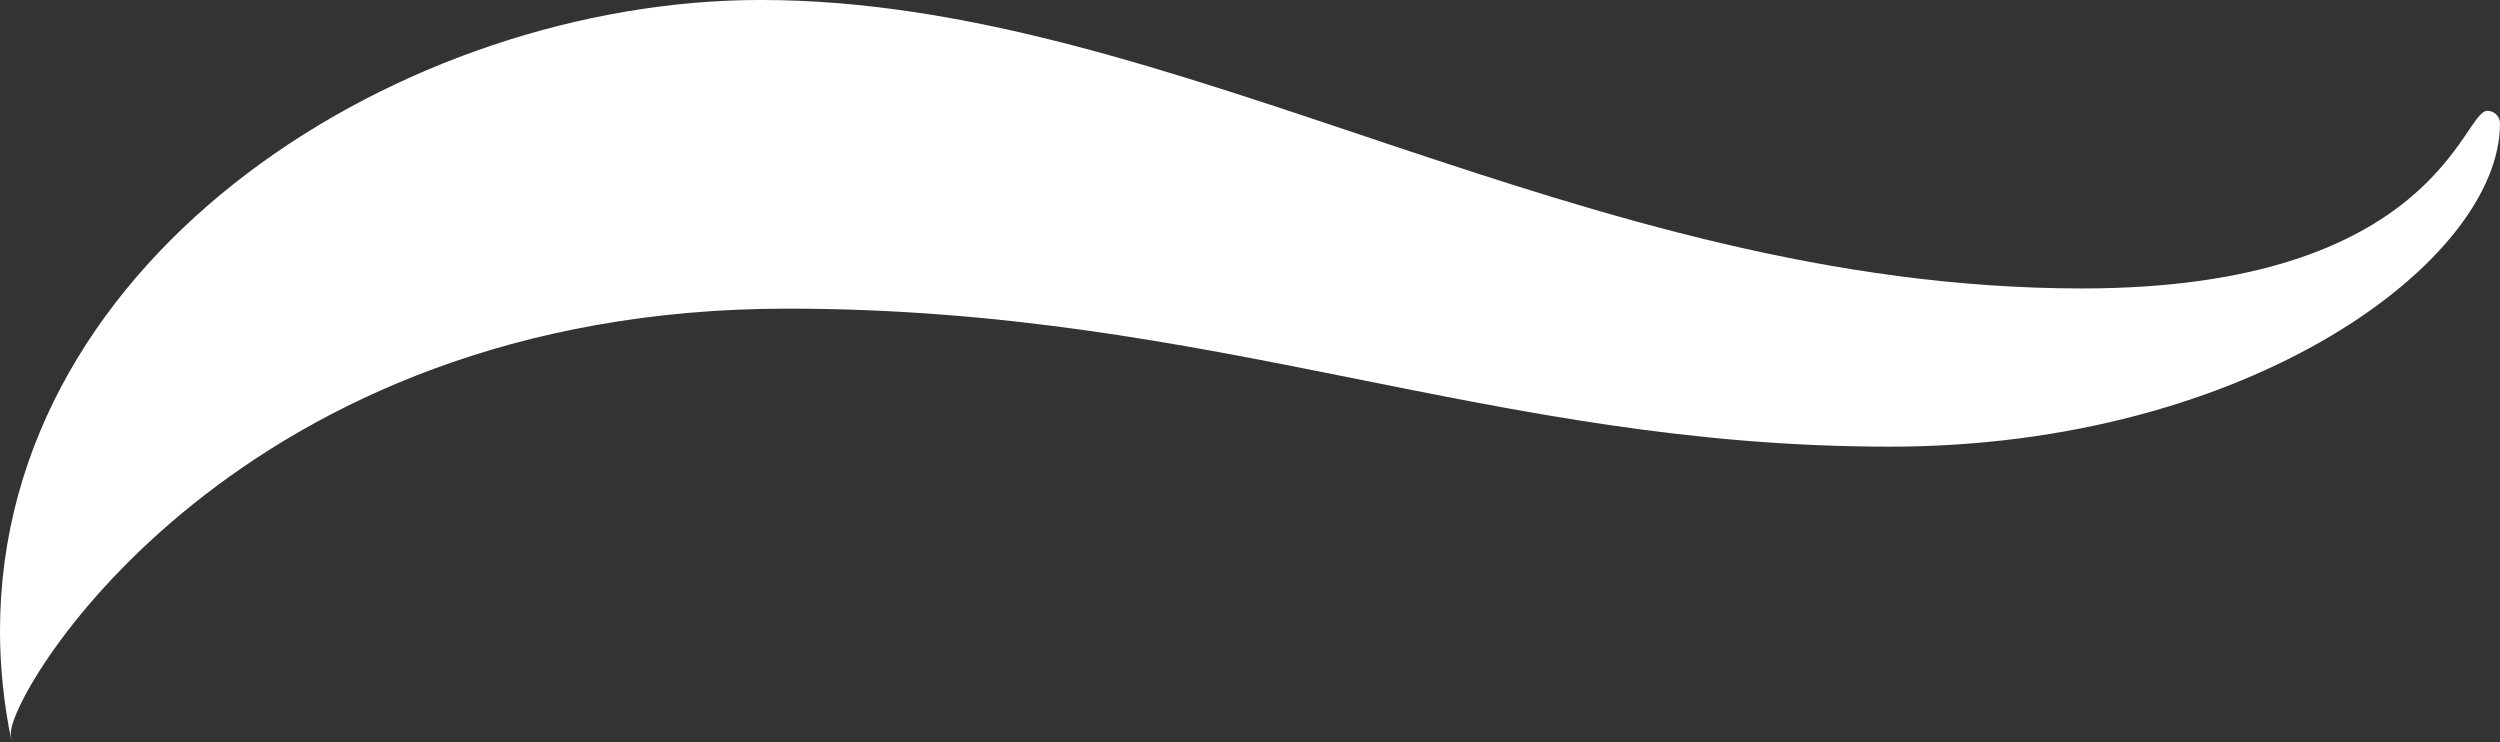 <?xml version="1.0" encoding="UTF-8" standalone="no"?><svg xmlns="http://www.w3.org/2000/svg" xmlns:xlink="http://www.w3.org/1999/xlink" fill="#ffffff" height="148.4" preserveAspectRatio="xMidYMid meet" version="1" viewBox="0.0 0.0 500.0 148.4" width="500" zoomAndPan="magnify"><rect x="0.0" y="0.0" width="500.0" height="148.4" fill="#333333" stroke="none"/><defs><clipPath id="a"><path d="M 0 0 L 500 0 L 500 148.359 L 0 148.359 Z M 0 0"/></clipPath></defs><g><g clip-path="url(#a)" id="change1_1"><path d="M 500 24.703 C 500 23.16 498.738 22.164 497.465 22.164 C 492.461 22.164 487.102 57.691 416.461 57.691 C 315.883 57.691 235.172 -0.004 152.137 -0.004 C 81.117 -0.004 0 50.473 0 126.199 C 0 133.387 0.75 140.781 2.332 148.359 C 2.215 147.801 2.16 147.227 2.16 146.637 C 2.16 137.73 47.582 61.727 157.449 61.727 C 243.418 61.727 298.18 89.332 377.938 89.332 C 450.016 89.332 500 52.094 500 24.703"/></g></g></svg>
